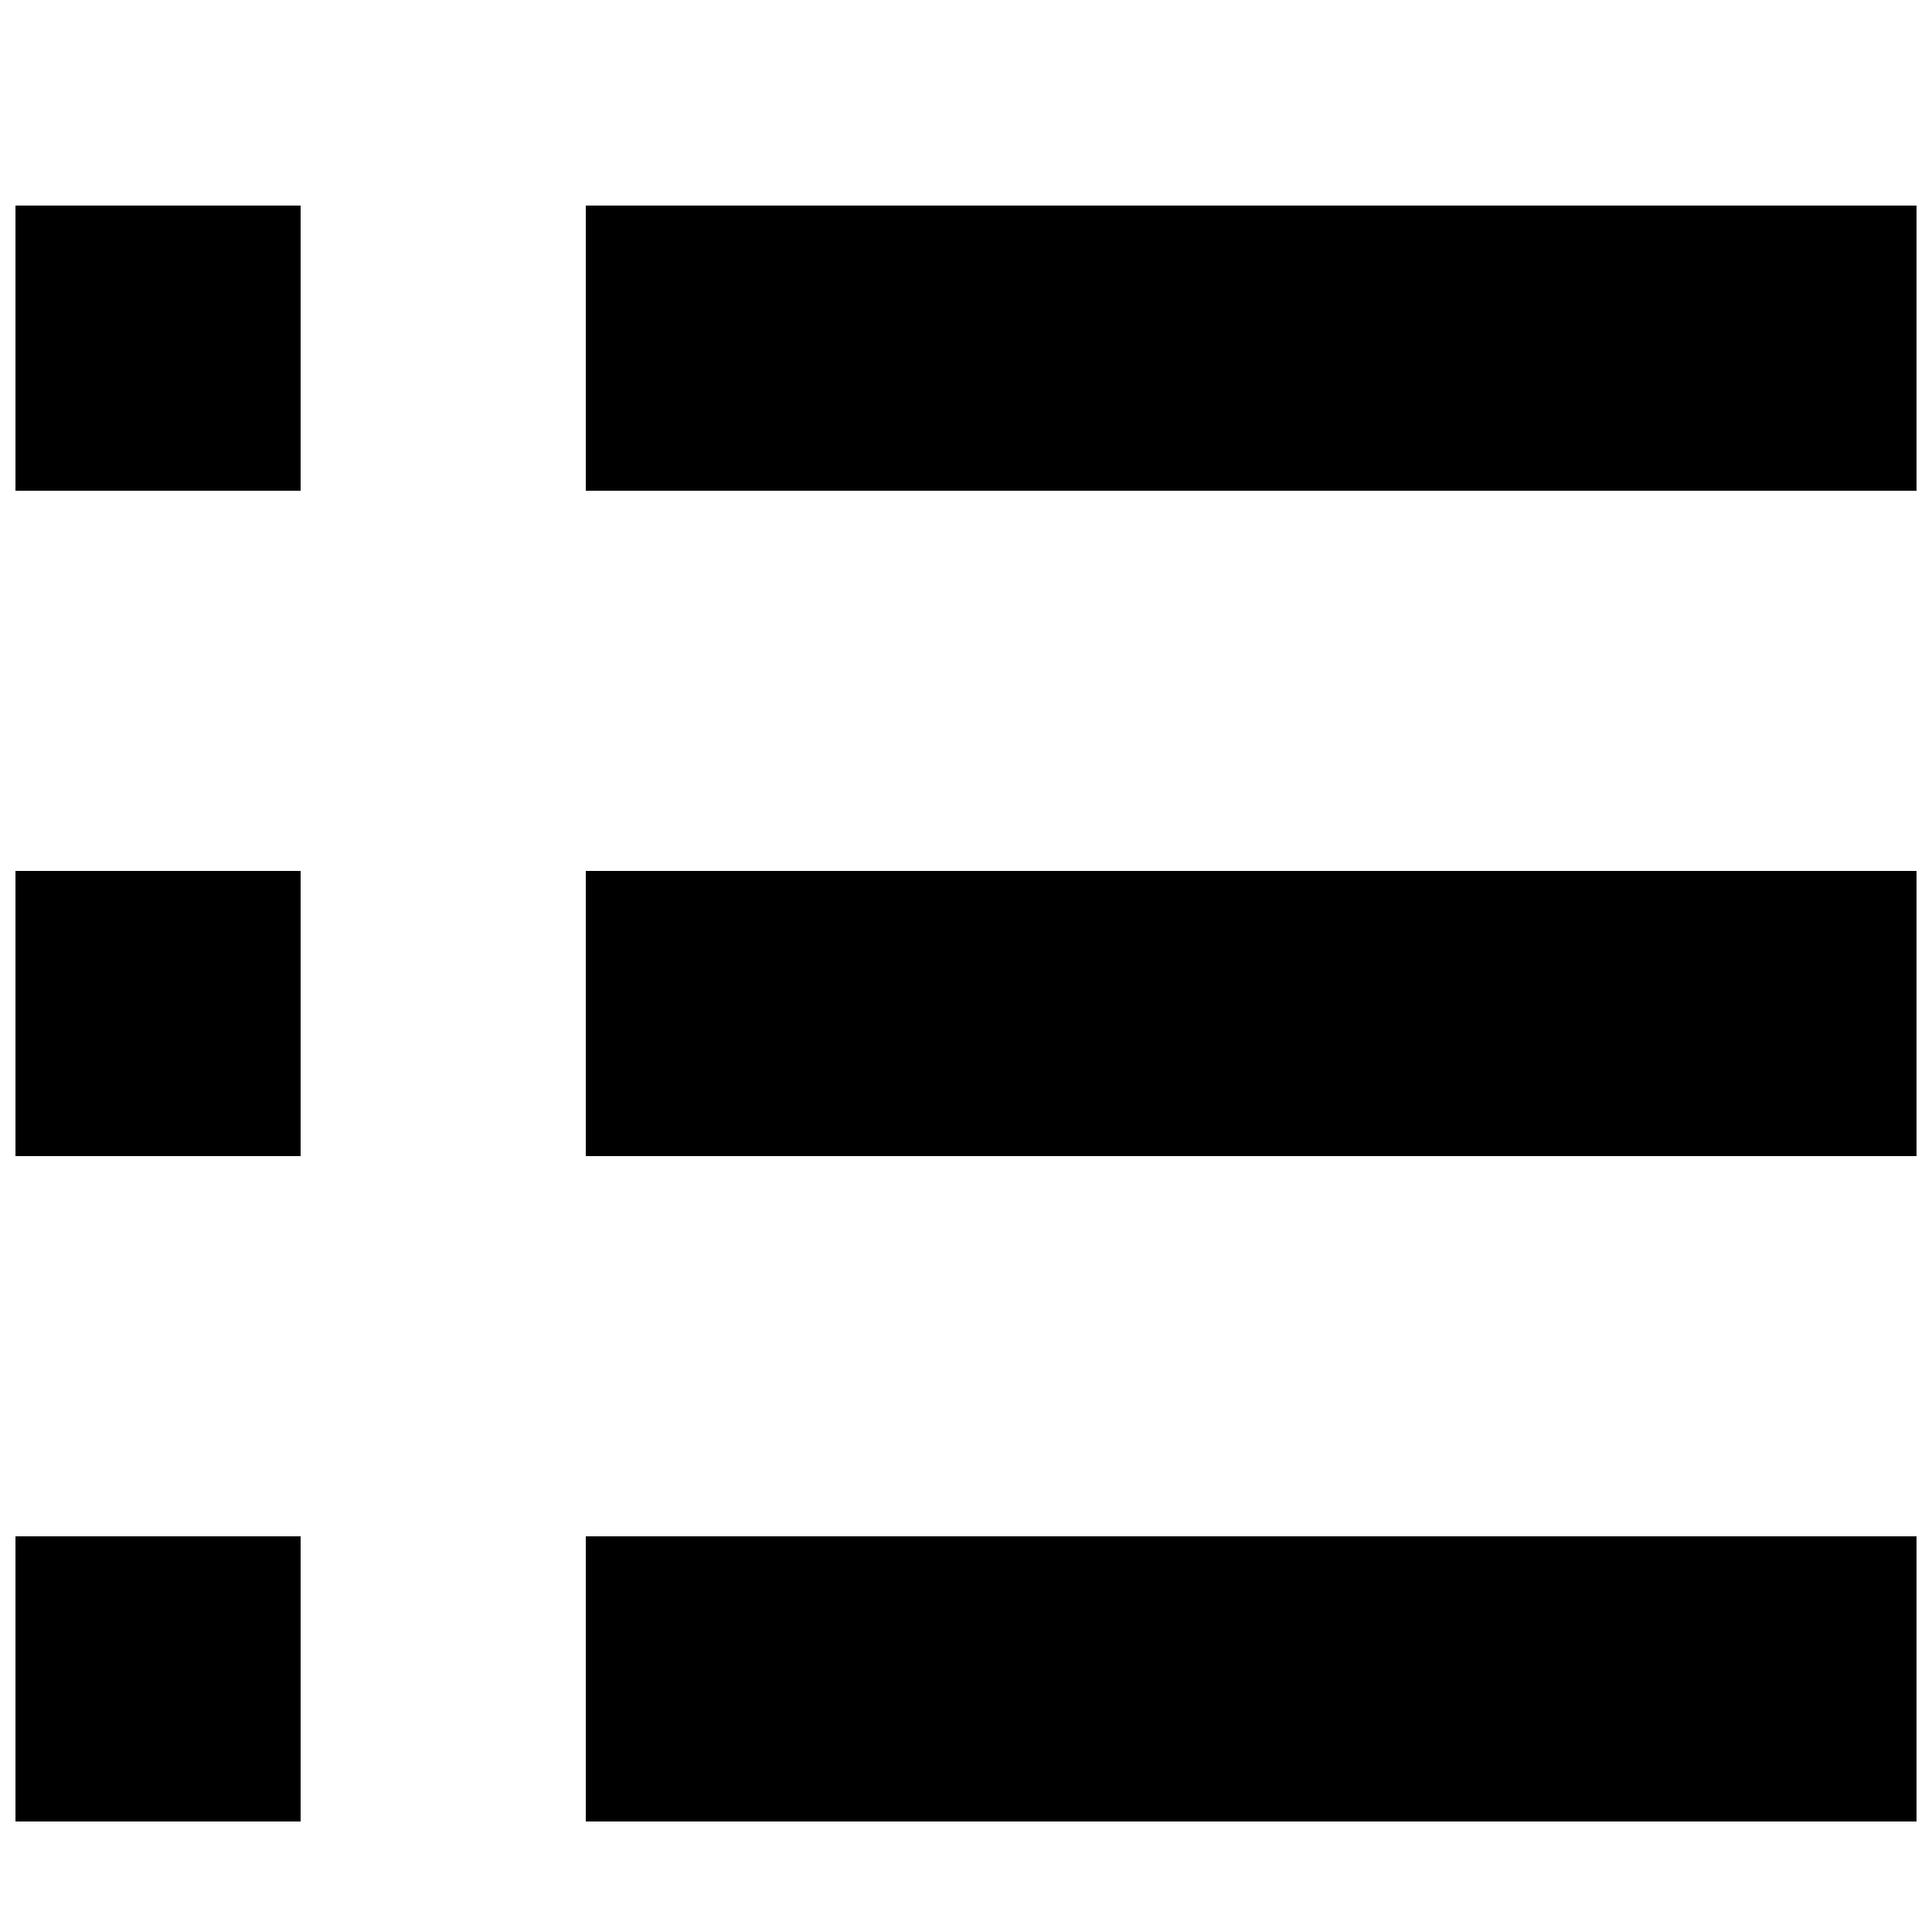 <?xml version="1.0" encoding="UTF-8"?>
<!-- The Best Svg Icon site in the world: iconSvg.co, Visit us! https://iconsvg.co -->
<svg width="800px" height="800px" version="1.1" viewBox="144 144 512 512" xmlns="http://www.w3.org/2000/svg">
 <defs>
  <clipPath id="a">
   <path d="m148.09 198h503.81v429h-503.81z"/>
  </clipPath>
 </defs>
 <g clip-path="url(#a)">
  <path d="m299.24 198.48h352.67v75.57h-352.67zm-151.14 0h75.57v75.57h-75.57zm151.14 176.33h352.67v75.57h-352.67zm-151.14 0h75.57v75.57h-75.57zm151.14 176.33h352.67v75.57h-352.67zm-151.14 0h75.57v75.57h-75.57z"/>
 </g>
</svg>